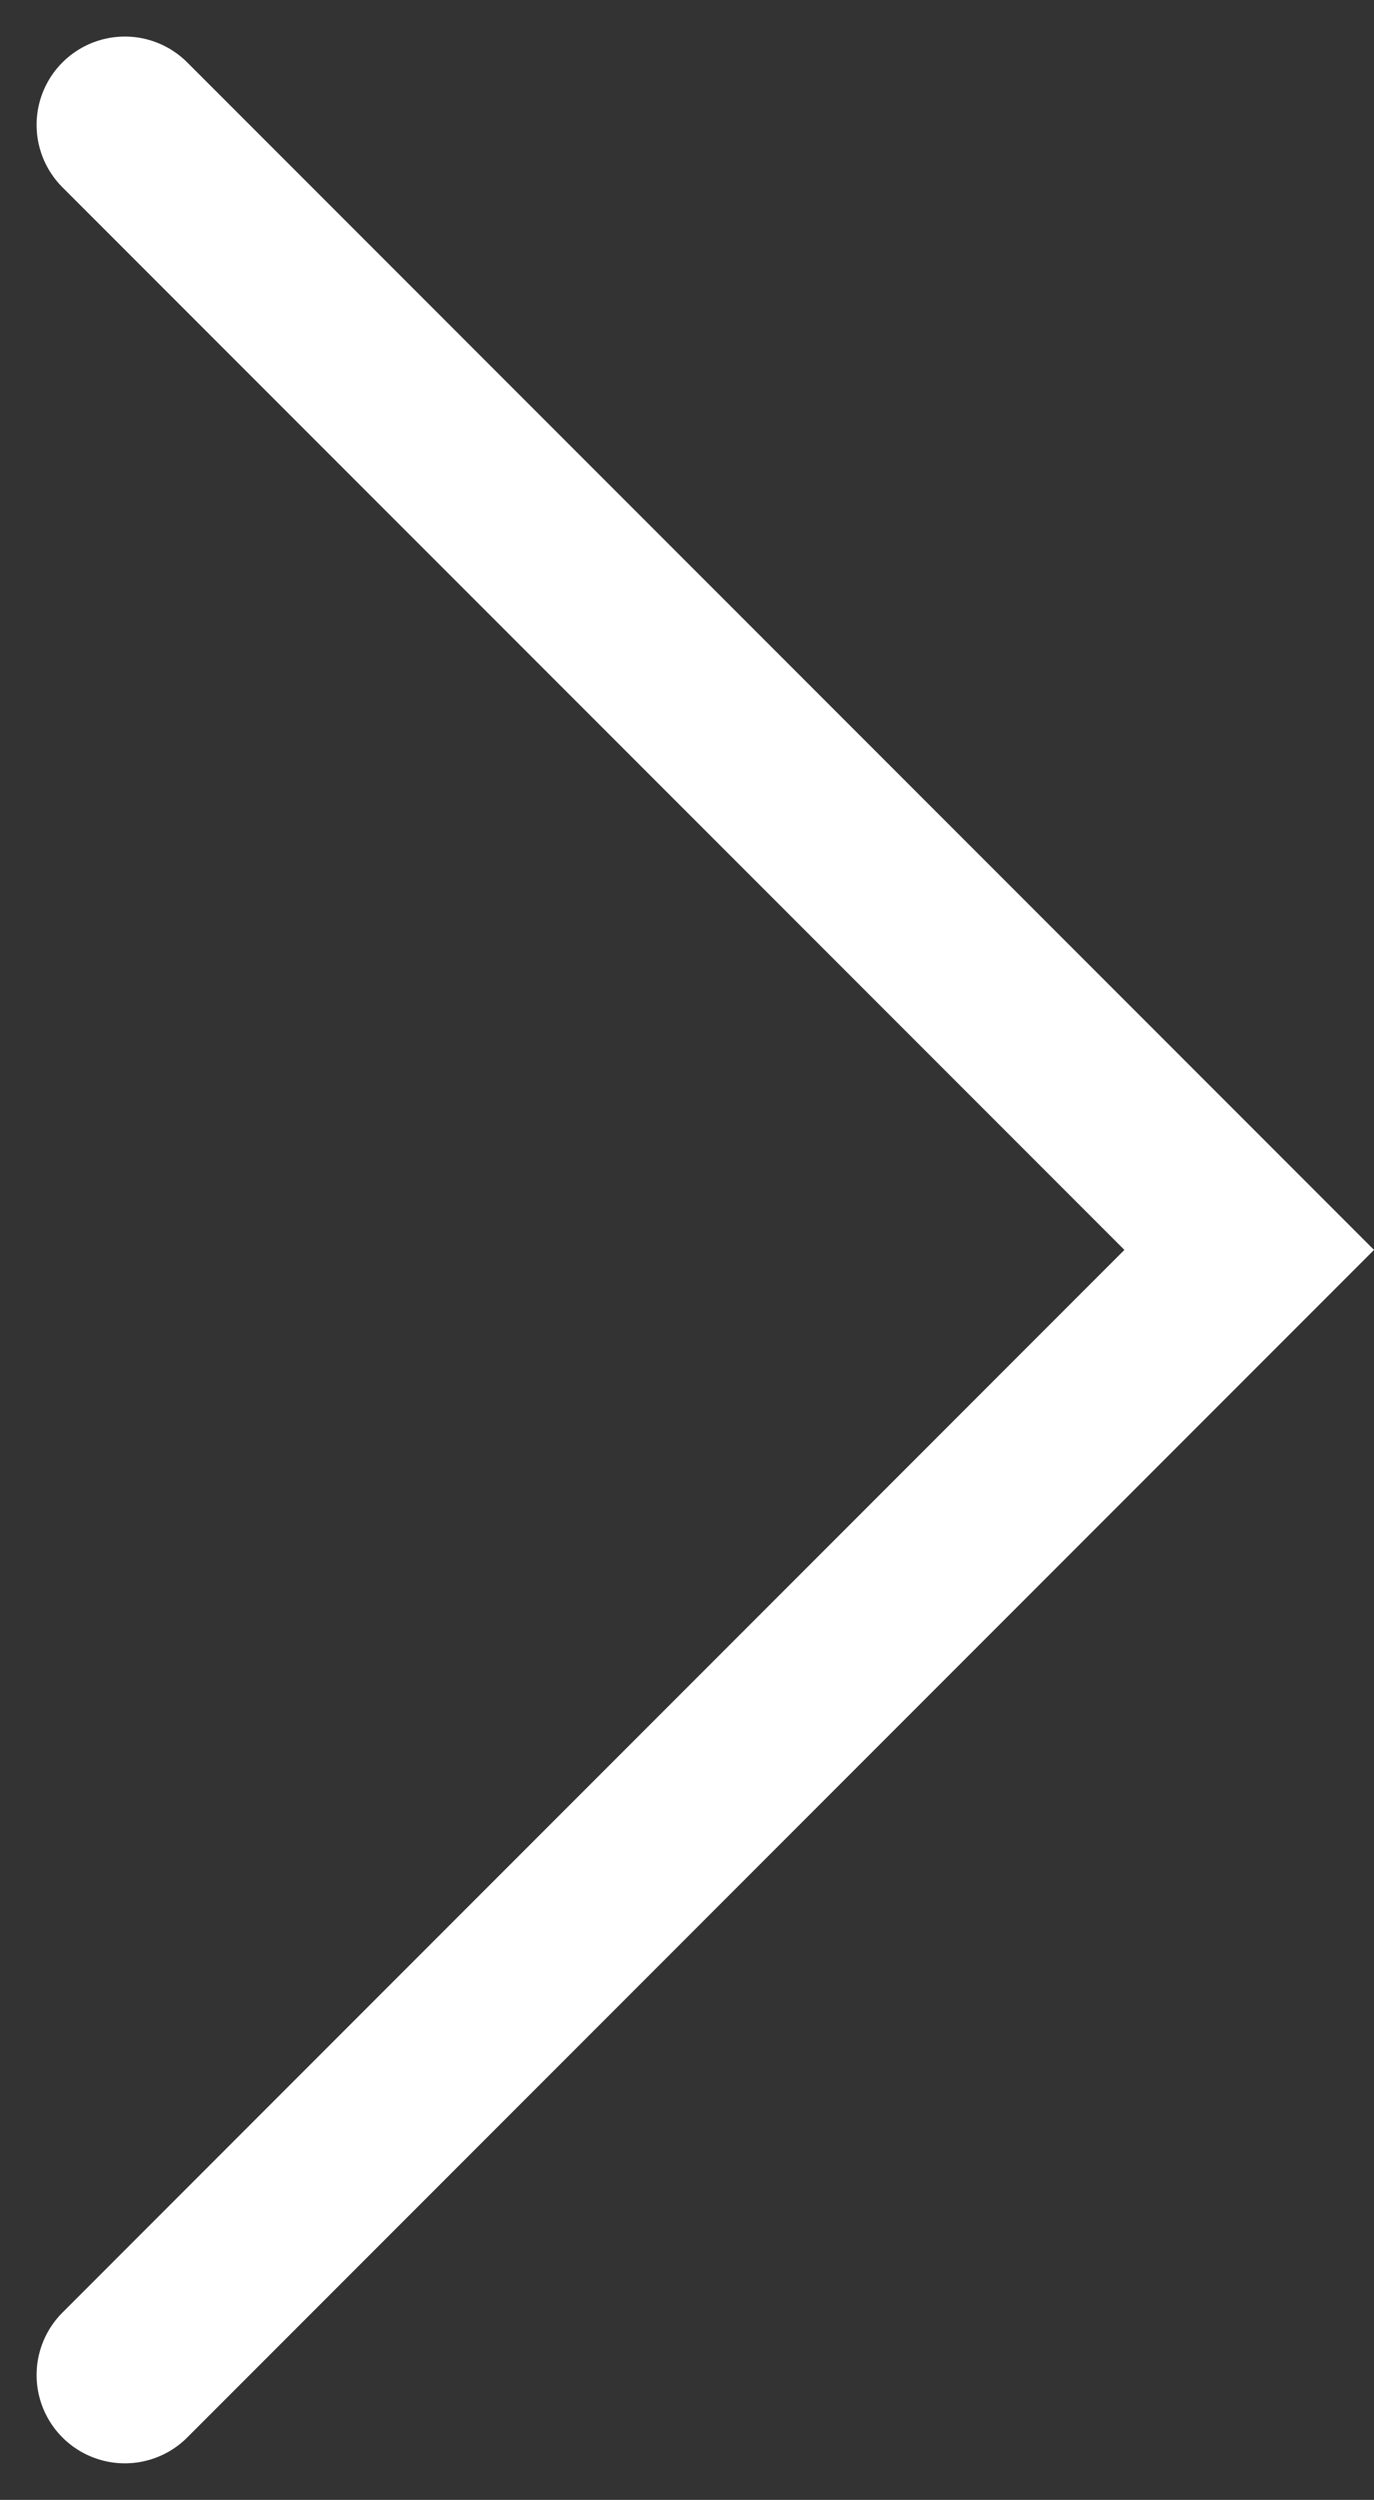 <svg xmlns="http://www.w3.org/2000/svg" width="23.354" height="42.465" viewBox="0 0 23.354 42.465">
  <rect x="0" y="0" width="23.354" height="42.465" fill="#333333" stroke="none"/>
  <path id="Path_116" data-name="Path 116" d="M-384.889,2944.449-404,2963.561l19.111,19.111" transform="translate(-382.767 2984.793) rotate(180)" fill="none" stroke="#fff" stroke-linecap="round" stroke-width="3"/>
</svg>

